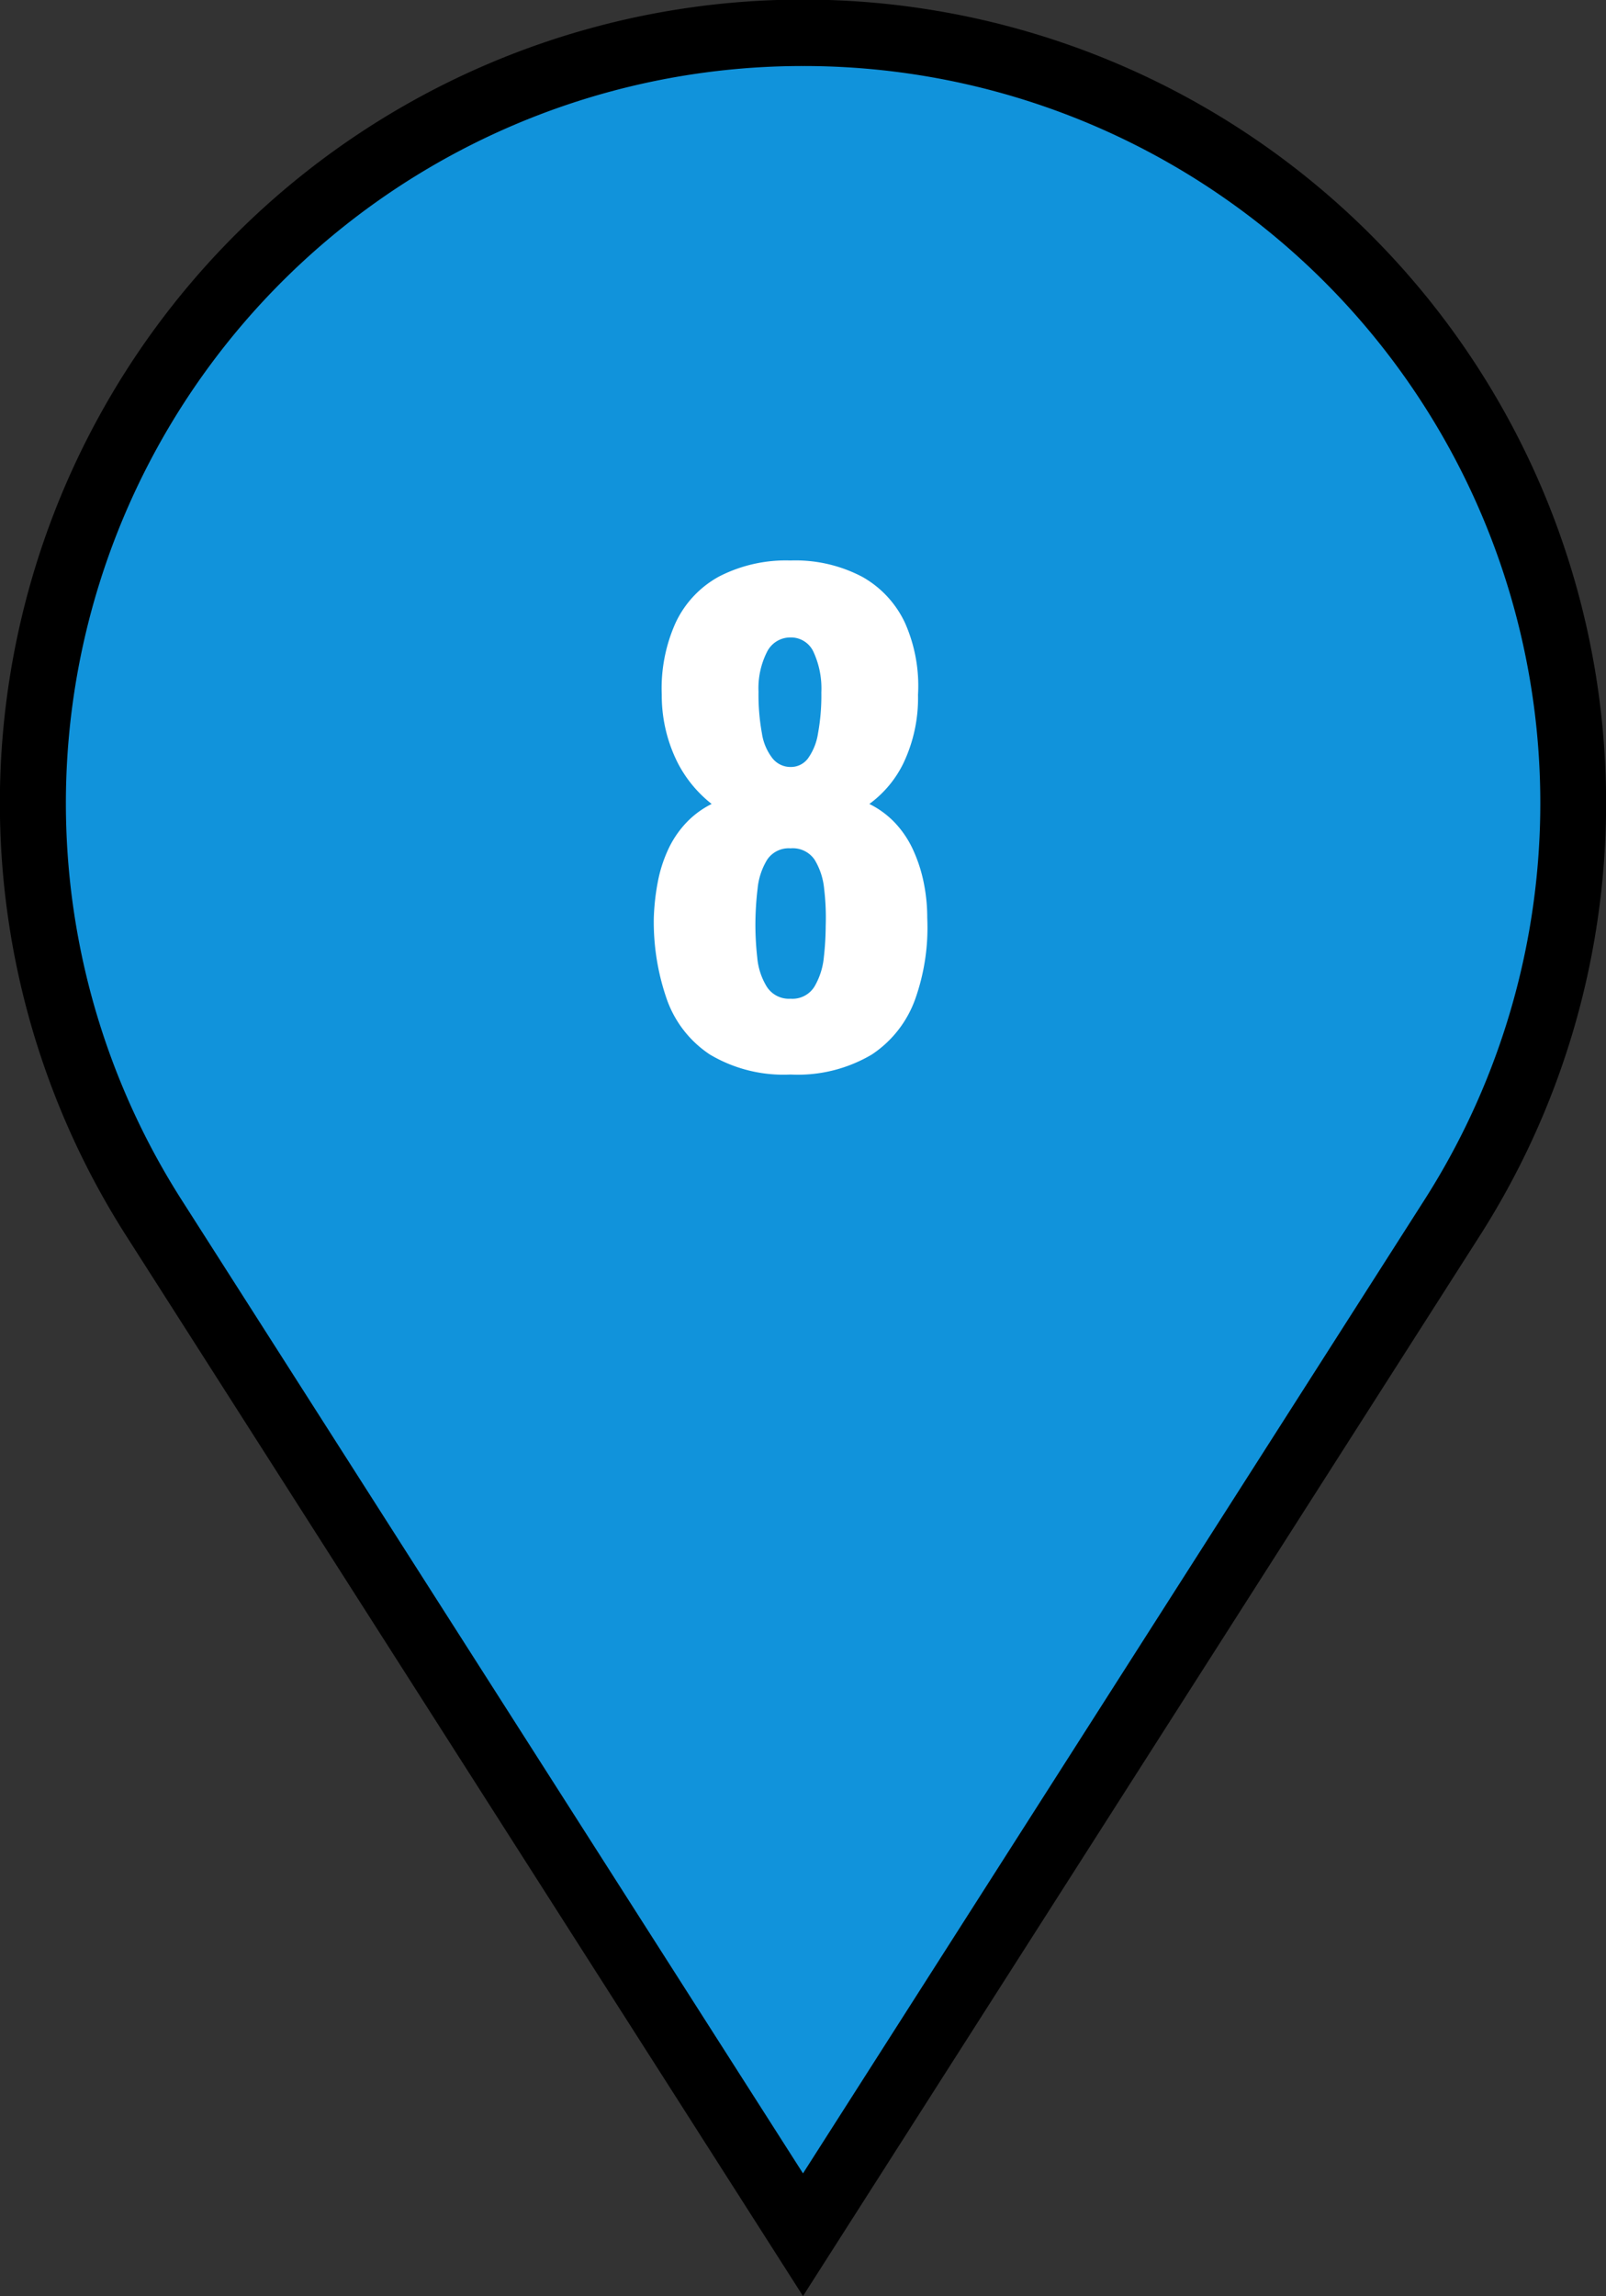 <svg xmlns="http://www.w3.org/2000/svg" width="73.002" height="104.308" viewBox="0 0 73.002 104.308">
  <rect x="0" y="0" width="73.002" height="104.308" fill="#333333" stroke="none"/>
  <g id="pin" transform="translate(-935.499 -2923.025)">
    <path id="パス_12090" data-name="パス 12090" d="M64.5,53.84,35,100.023,5.5,53.84a35,35,0,1,1,58.993,0" transform="translate(937 2924.524)" fill="#1193db"/>
    <path id="パス_12090_-_アウトライン" data-name="パス 12090 - アウトライン" d="M35,102.809,4.239,54.647a36.506,36.506,0,1,1,61.521,0ZM35,1.5A33.492,33.492,0,0,0,6.768,53.033L35,97.236l28.233-44.2A33.485,33.485,0,0,0,35,1.5Z" transform="translate(937 2924.524)"/>
    <path id="パス_13100" data-name="パス 13100" d="M-.014.364a6.547,6.547,0,0,1-3.668-.91,4.99,4.99,0,0,1-1.96-2.52A10.694,10.694,0,0,1-6.23-6.748a10.473,10.473,0,0,1,.182-1.638A6.276,6.276,0,0,1-5.572-9.87a4.549,4.549,0,0,1,.812-1.2A4.118,4.118,0,0,1-3.6-11.928a5.689,5.689,0,0,1-1.54-1.862,6.786,6.786,0,0,1-.728-3.094,7.261,7.261,0,0,1,.63-3.276,4.627,4.627,0,0,1,1.974-2.1,6.633,6.633,0,0,1,3.248-.728,6.513,6.513,0,0,1,3.262.742,4.66,4.66,0,0,1,1.946,2.1,7.063,7.063,0,0,1,.588,3.262,6.876,6.876,0,0,1-.672,3.122,5,5,0,0,1-1.54,1.834,4.118,4.118,0,0,1,1.162.854,4.549,4.549,0,0,1,.812,1.2,6.754,6.754,0,0,1,.49,1.484A7.93,7.93,0,0,1,6.2-6.748a9.707,9.707,0,0,1-.546,3.682A5.066,5.066,0,0,1,3.682-.546,6.6,6.6,0,0,1-.014.364Zm0-3.444a1.176,1.176,0,0,0,1.092-.56A3.236,3.236,0,0,0,1.5-4.97a13.116,13.116,0,0,0,.084-1.414,11.039,11.039,0,0,0-.07-1.68,3.106,3.106,0,0,0-.434-1.33A1.2,1.2,0,0,0-.014-9.912a1.176,1.176,0,0,0-1.064.518,3.085,3.085,0,0,0-.434,1.316,13.913,13.913,0,0,0-.1,1.694,13.5,13.5,0,0,0,.084,1.428,3.029,3.029,0,0,0,.434,1.33A1.191,1.191,0,0,0-.014-3.08Zm0-10.528a.968.968,0,0,0,.784-.378,2.628,2.628,0,0,0,.462-1.134A9.606,9.606,0,0,0,1.386-17a3.97,3.97,0,0,0-.35-1.82,1.123,1.123,0,0,0-1.05-.672,1.181,1.181,0,0,0-1.078.672,3.651,3.651,0,0,0-.378,1.792,9.829,9.829,0,0,0,.154,1.89,2.433,2.433,0,0,0,.49,1.148A1.048,1.048,0,0,0-.014-13.608Z" transform="translate(971.448 2971.476)" fill="#fff"/>
  </g>
</svg>
